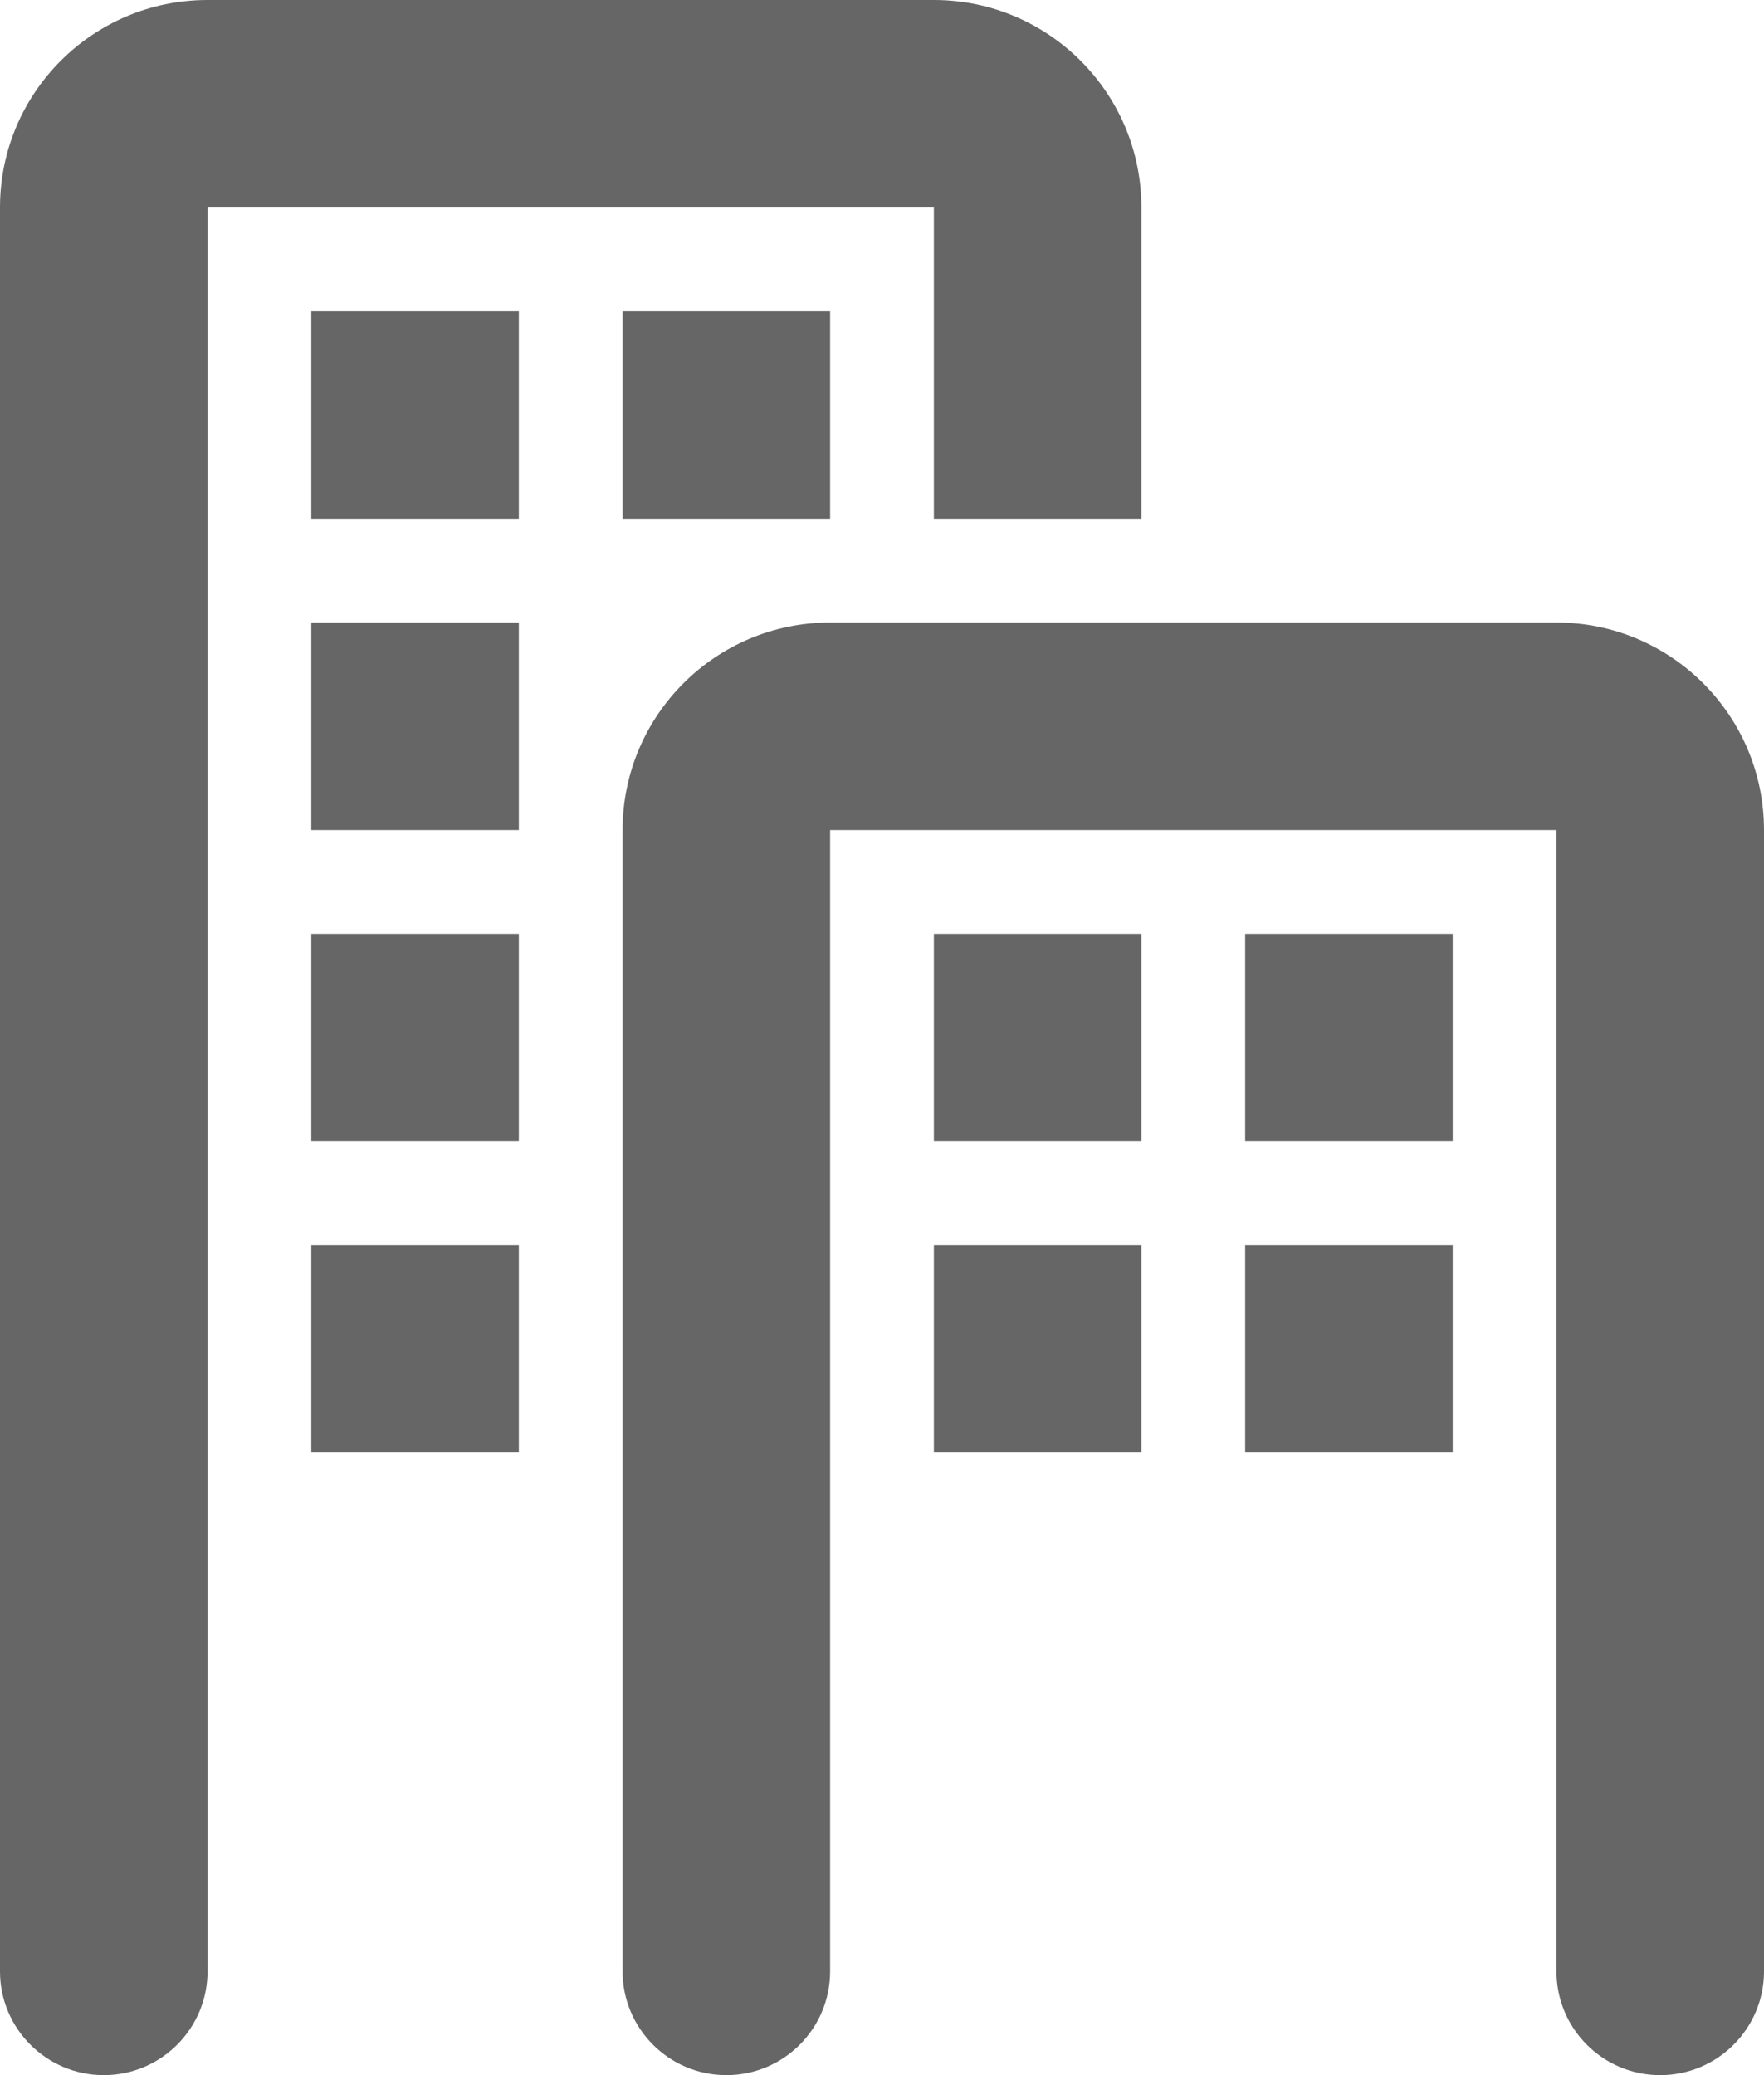<?xml version="1.0" encoding="UTF-8" standalone="no"?>
<svg width="17px" height="20px" viewBox="0 0 17 20" version="1.1" xmlns="http://www.w3.org/2000/svg" xmlns:xlink="http://www.w3.org/1999/xlink">
    <!-- Generator: Sketch 42 (36781) - http://www.bohemiancoding.com/sketch -->
    <title>building copy</title>
    <desc>Created with Sketch.</desc>
    <defs></defs>
    <g id="All-docs-Page-Index" stroke="none" stroke-width="1" fill="none" fill-rule="evenodd">
        <g id="Desktop-1" transform="translate(-492, -981)" fill="#666666">
            <g id="topics" transform="translate(-2, 776)">
                <g id="blog-copy">
                    <g id="popular-topics">
                        <g id="2" transform="translate(494, 155)">
                            <g id="link-copy-6" transform="translate(0, 45)">
                                <g id="building-copy" transform="translate(0, 5)">
                                    <path d="M16,20 L15.999,20 C15.447,20 15,19.552 15,19 L15,8 L8,8 L8,19 C8,19.552 7.553,20 7,20 L7,20 C6.448,20 6,19.552 6,19 L6,8 C6,6.896 6.896,6 8,6 L15,6 C16.105,6 17,6.896 17,8 L17,19 C17,19.552 16.552,20 16,20 L16,20 Z M9,2 L2,2 L2,19 C2,19.552 1.552,20 1,20 L1,20 C0.448,20 0,19.552 0,19 L0,2 C0,0.895 0.895,0 2,0 L9,0 C10.104,0 11,0.895 11,2 L11,5 L9,5 L9,2 L9,2 Z M5,5 L3,5 L3,3 L5,3 L5,5 L5,5 Z M5,8 L3,8 L3,6 L5,6 L5,8 L5,8 Z M5,11 L3,11 L3,9 L5,9 L5,11 L5,11 Z M5,14 L3,14 L3,12 L5,12 L5,14 L5,14 Z M8,5 L6,5 L6,3 L8,3 L8,5 L8,5 Z M11,11 L9,11 L9,9 L11,9 L11,11 L11,11 Z M11,14 L9,14 L9,12 L11,12 L11,14 L11,14 Z M14,11 L12,11 L12,9 L14,9 L14,11 L14,11 Z M14,14 L12,14 L12,12 L14,12 L14,14 L14,14 Z" id="Shape-Copy-195"></path>
                                </g>
                            </g>
                        </g>
                    </g>
                </g>
            </g>
        </g>
    </g>
</svg>